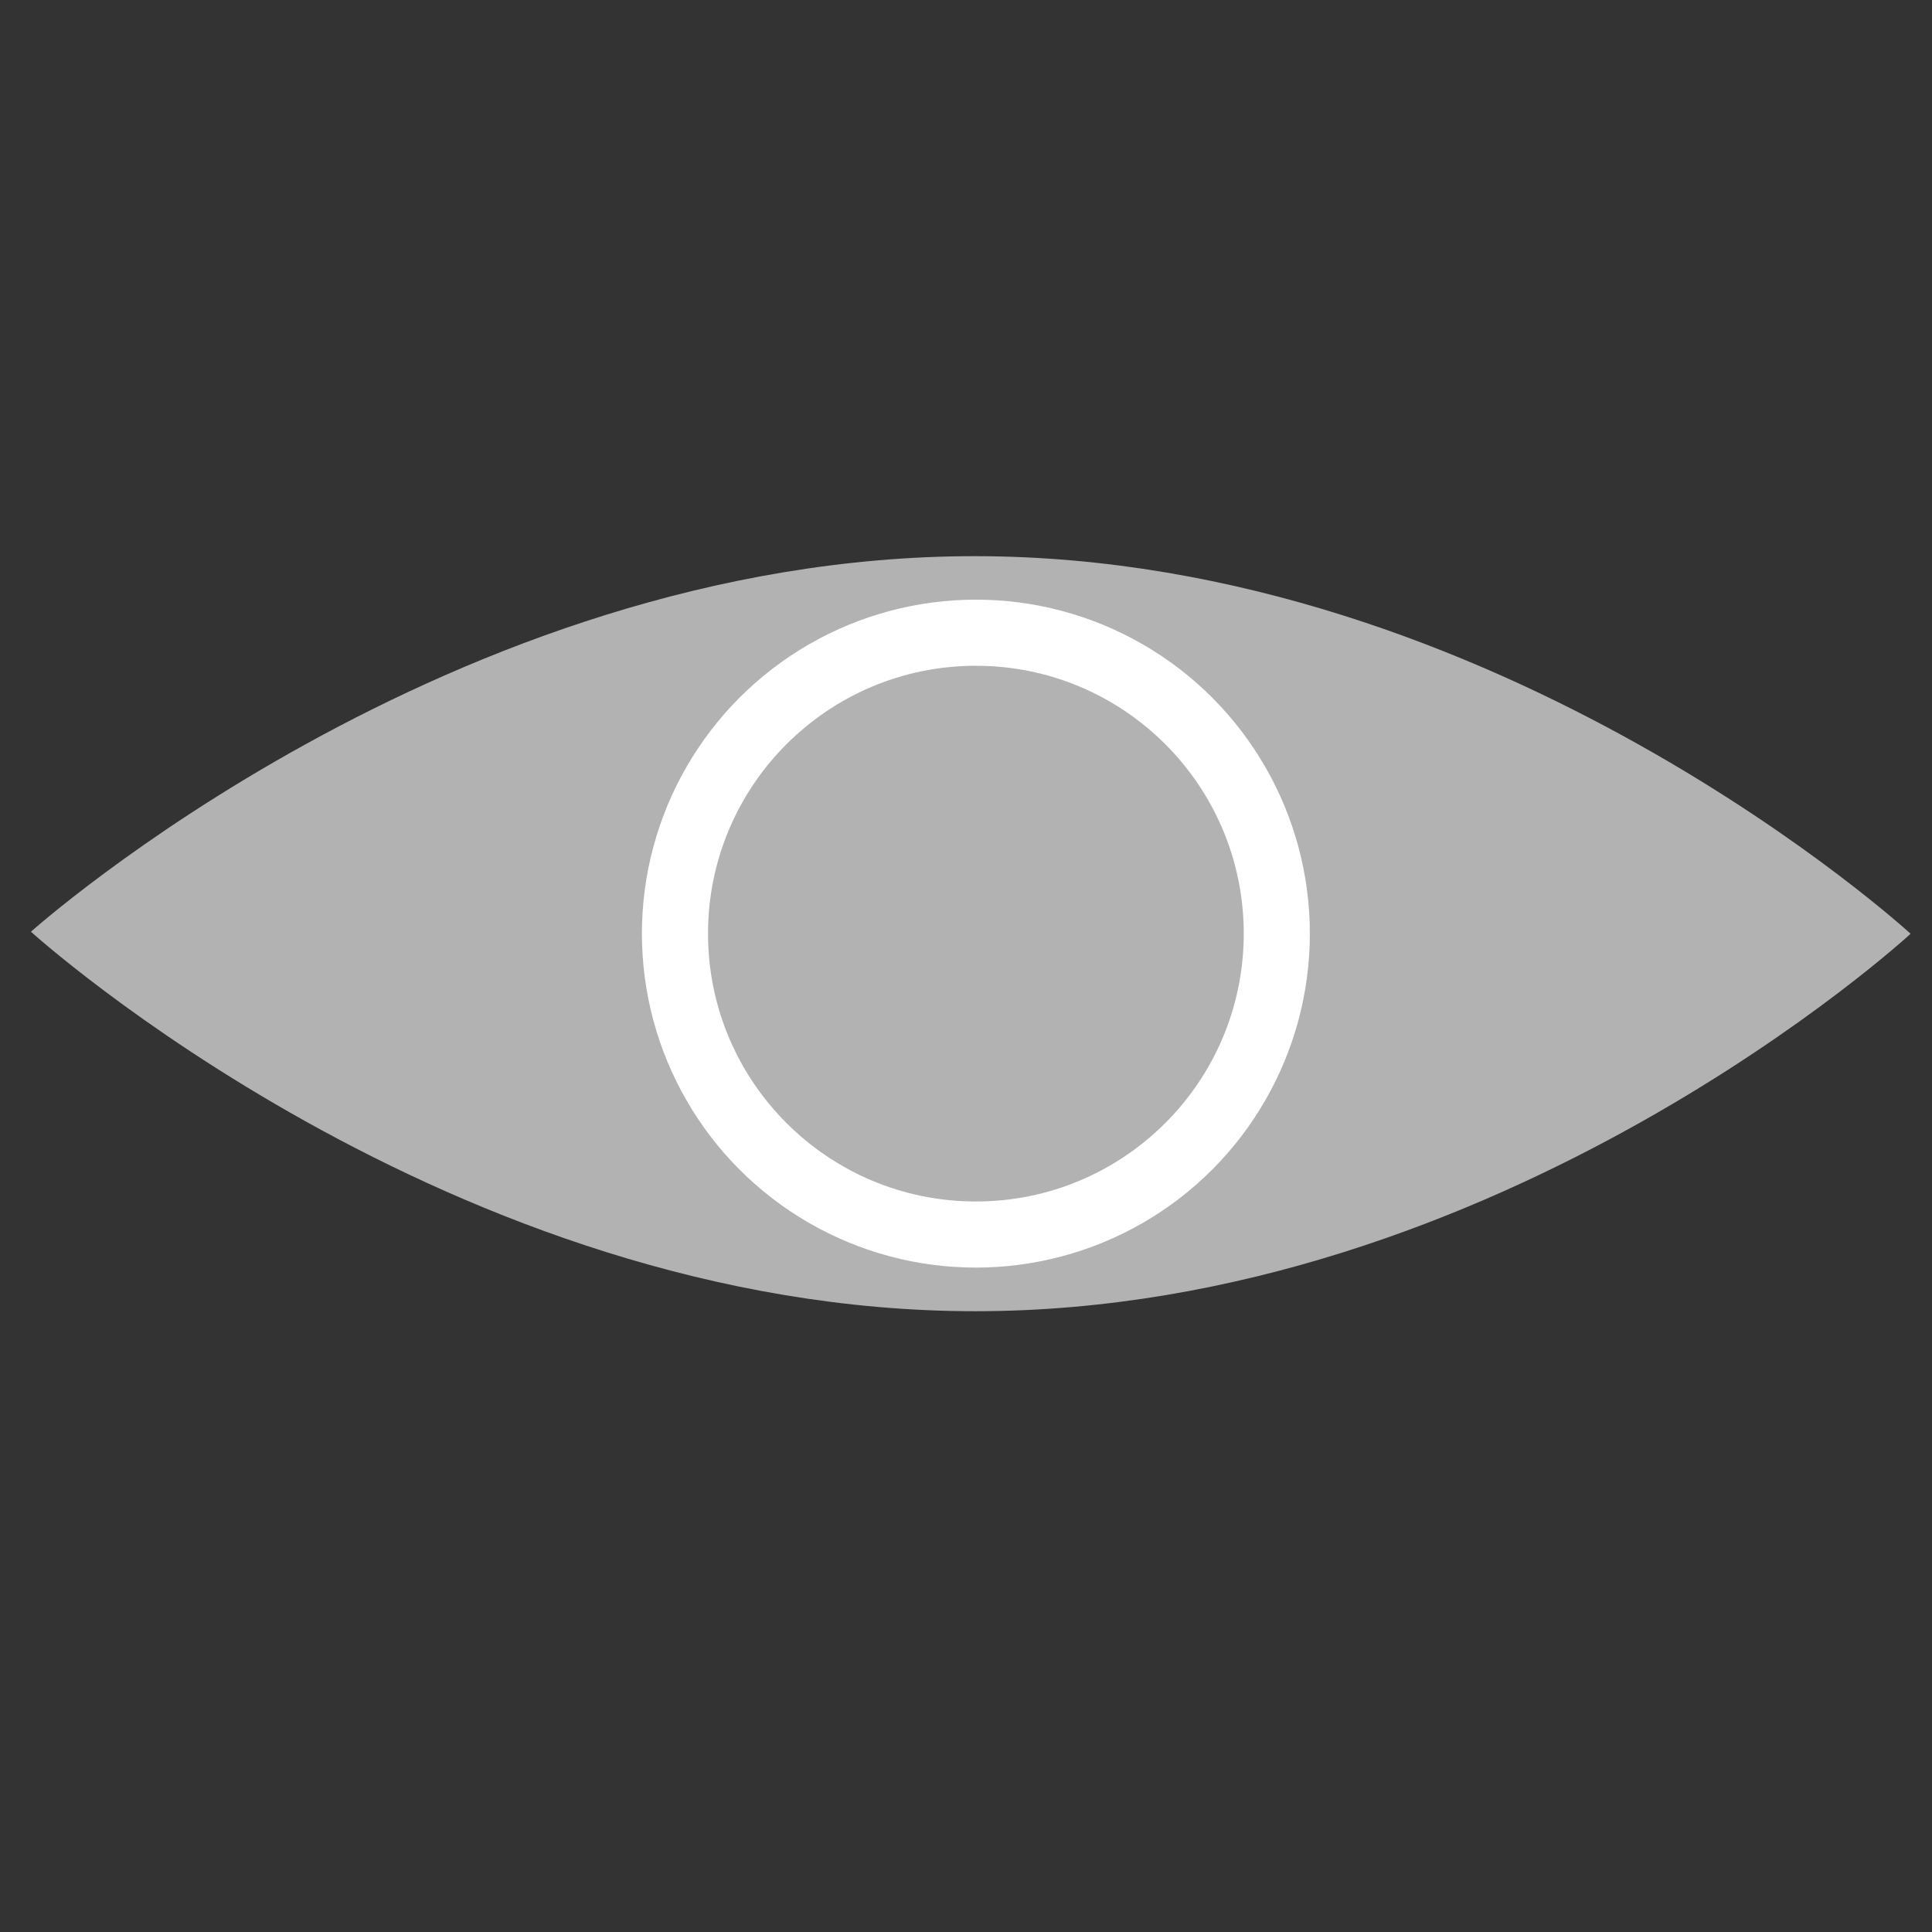 <svg id="圖層_1" data-name="圖層 1" xmlns="http://www.w3.org/2000/svg" viewBox="0 0 141.73 141.73"><rect x="0" y="0" width="141.73" height="141.73" fill="#333333" stroke="none"/><title>ICON-2</title><path d="M140.16,68.5s-30,27.68-68.6,27.69S2.27,68.35,2.27,68.35,33.05,40.78,71.54,40.8,140.16,68.5,140.16,68.5Z" fill="#b2b2b2"/><circle cx="71.59" cy="68.49" r="24.5" fill="#fff"/><circle cx="71.59" cy="68.49" r="19.65" fill="#b2b2b2"/></svg>